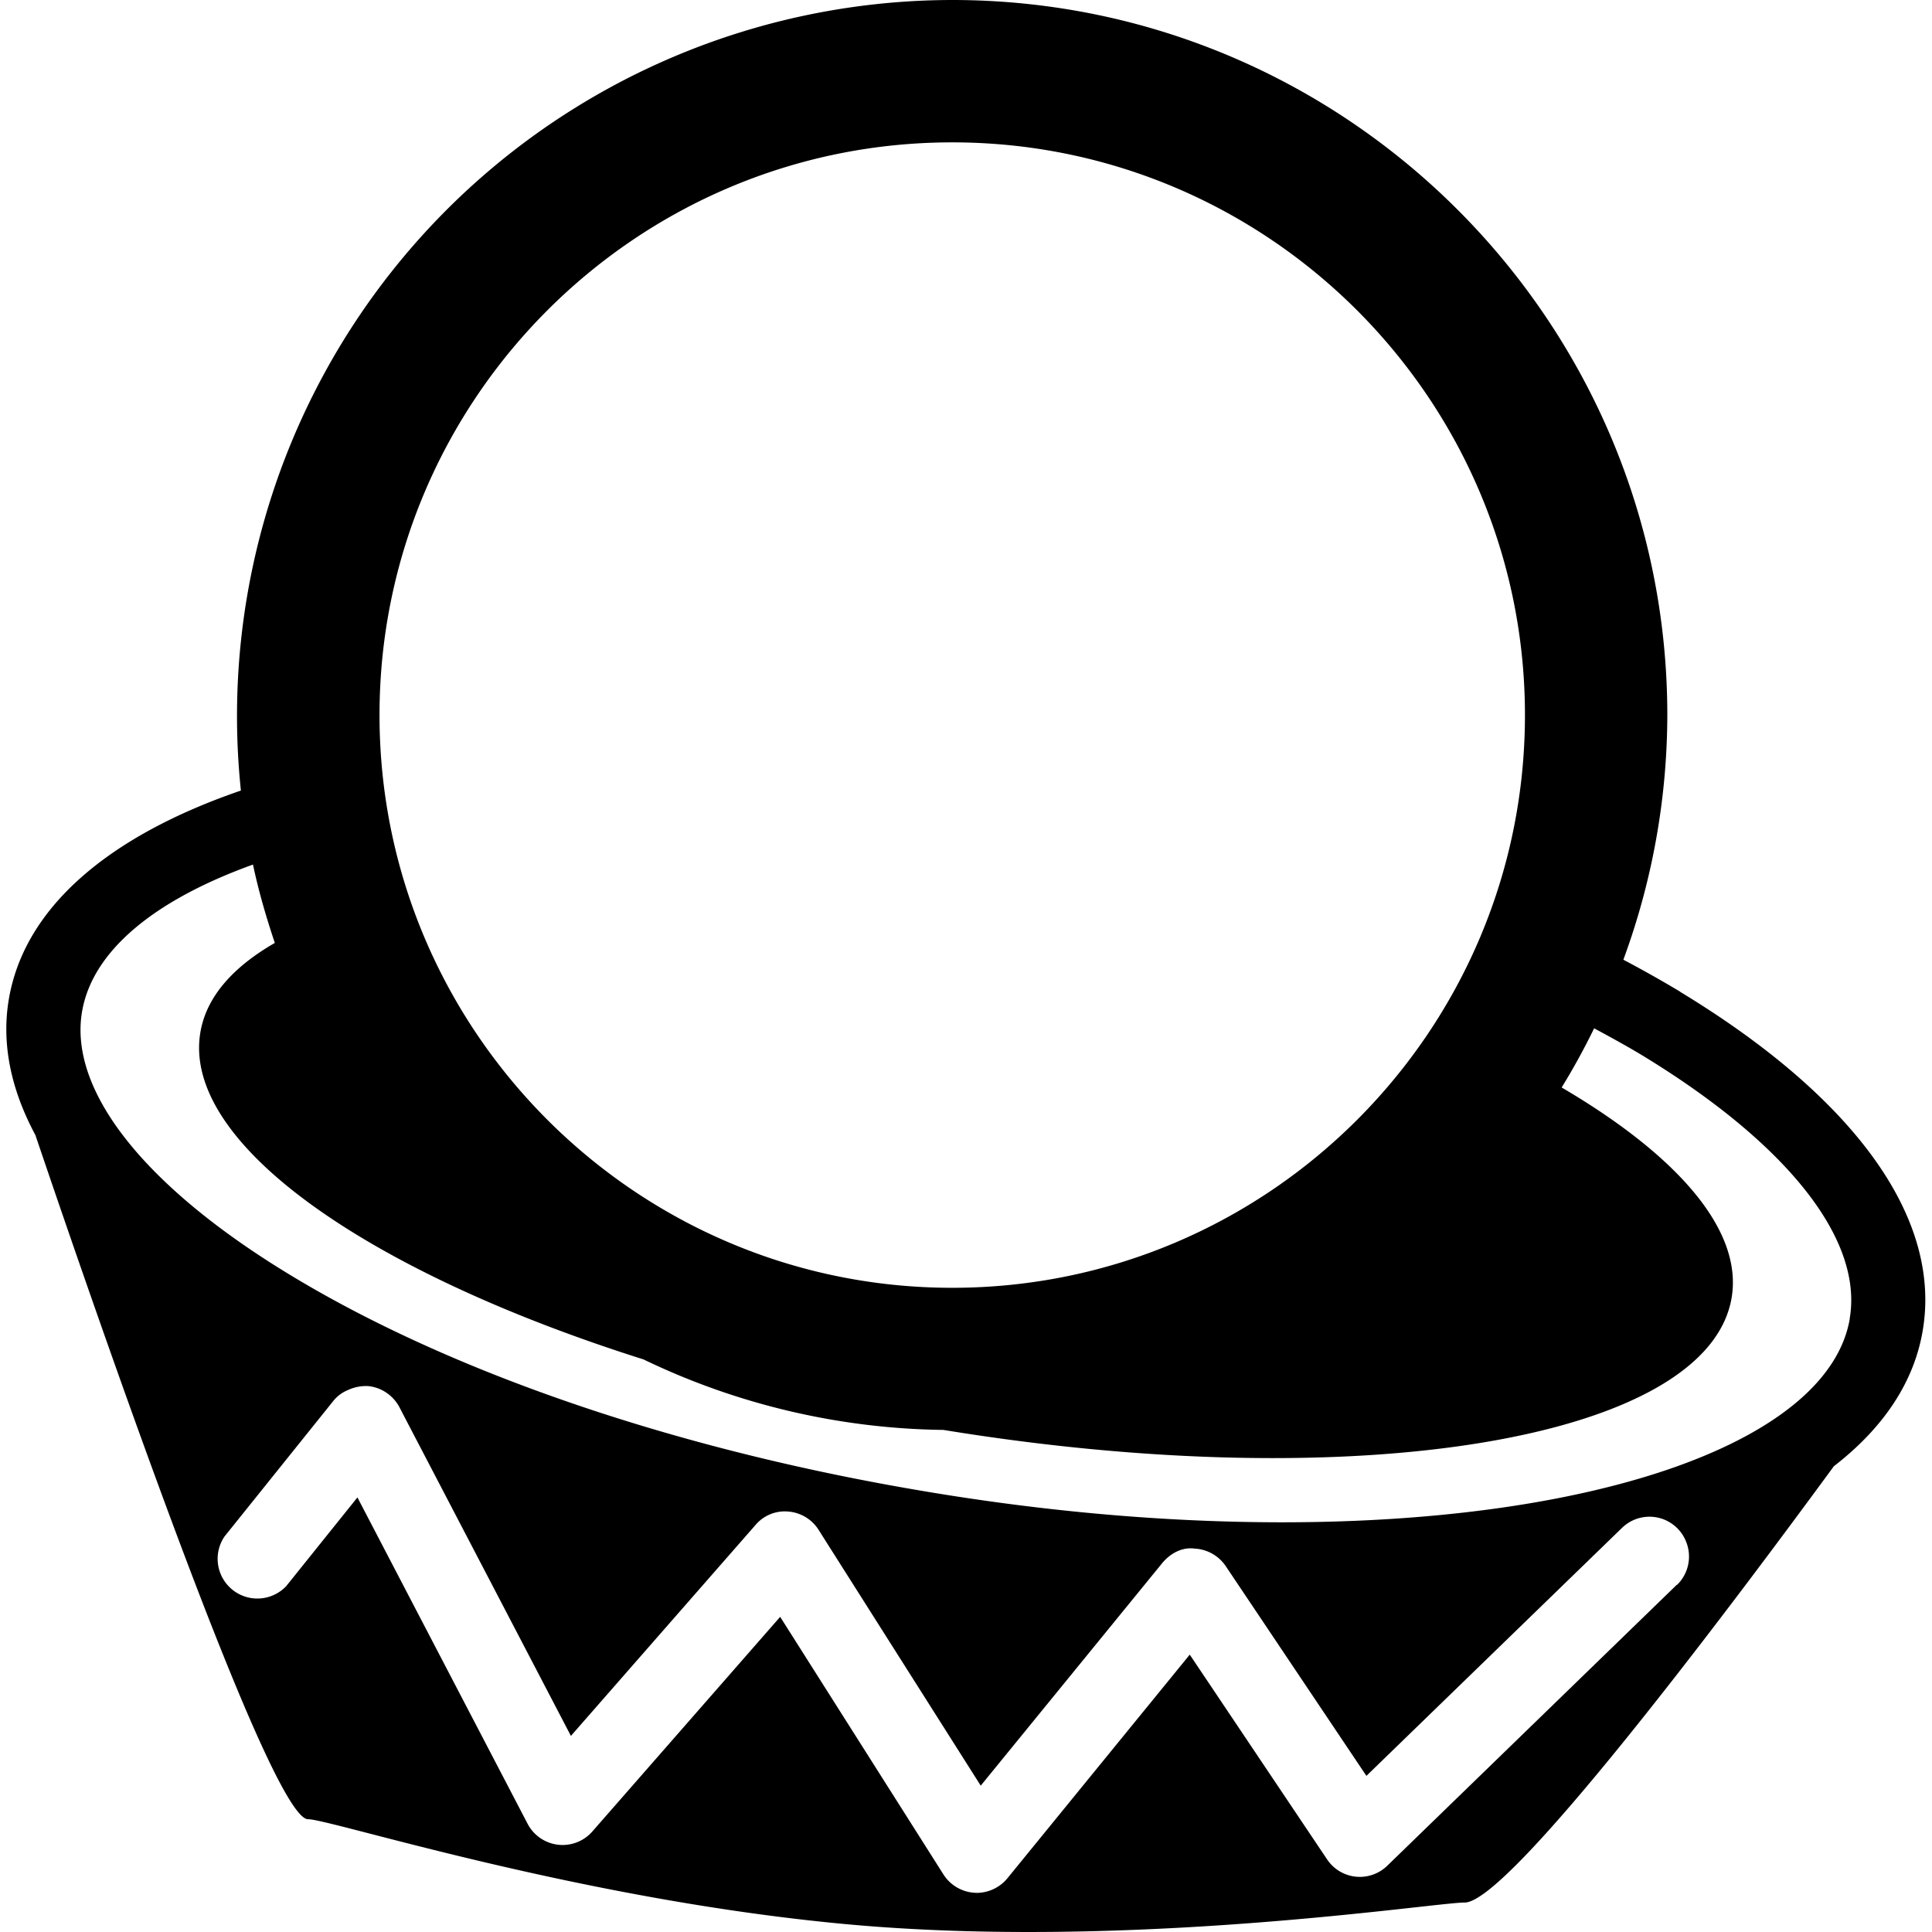 <svg xmlns="http://www.w3.org/2000/svg" viewBox="0 0 16 16"><path d="M13.915 8.213a9.985 9.985 0 0 0-.471-.265 5.891 5.891 0 0 0 .364-2.025C13.808 2.657 11.151 0 7.885 0a5.93 5.93 0 0 0-5.89 6.547C.891 6.926.204 7.519.074 8.27c-.064.369.015.75.219 1.13.538 1.588 1.949 5.666 2.258 5.666.187 0 2.247.665 4.455.869 2.343.217 4.866-.179 5.124-.179.359 0 2.104-2.313 3.057-3.613.407-.315.661-.69.735-1.117.162-.93-.551-1.929-2.009-2.813zM7.886 1.179c2.615 0 4.743 2.127 4.743 4.743s-2.127 4.743-4.743 4.743c-2.615 0-4.743-2.127-4.743-4.743S5.27 1.179 7.886 1.179m6.002 11.944L11.49 15.45a.326.326 0 0 1-.5-.052l-1.137-1.695-1.51 1.852a.331.331 0 0 1-.254.121l-.019-.001a.329.329 0 0 1-.257-.152L6.461 13.39l-1.555 1.777a.327.327 0 0 1-.537-.064L2.96 12.401l-.59.735a.329.329 0 0 1-.511-.411l.903-1.125a.301.301 0 0 1 .119-.088.356.356 0 0 1 .168-.033c.11.011.207.077.259.175l.041.079 1.379 2.643 1.529-1.747a.317.317 0 0 1 .271-.111.328.328 0 0 1 .251.151l.1.158 1.243 1.961 1.503-1.843c.066-.08.165-.135.269-.12a.33.33 0 0 1 .257.145l1.165 1.737 2.116-2.053a.326.326 0 0 1 .531.112.328.328 0 0 1-.074.359zm1.431-2.201c-.175 1.008-2.065 1.685-4.701 1.685-.987 0-2.026-.093-3.085-.278-1.999-.347-3.821-.976-5.131-1.771C1.193 9.825.566 9.029.68 8.375c.087-.501.599-.921 1.415-1.215.047.222.11.437.181.649-.348.2-.566.447-.616.737-.159.915 1.373 1.986 3.669 2.712a5.883 5.883 0 0 0 2.484.584c3.419.559 6.323.082 6.527-1.091.097-.561-.446-1.181-1.407-1.745a5.65 5.65 0 0 0 .269-.49c.135.073.269.146.395.222 1.208.734 1.835 1.529 1.721 2.184z"/></svg>